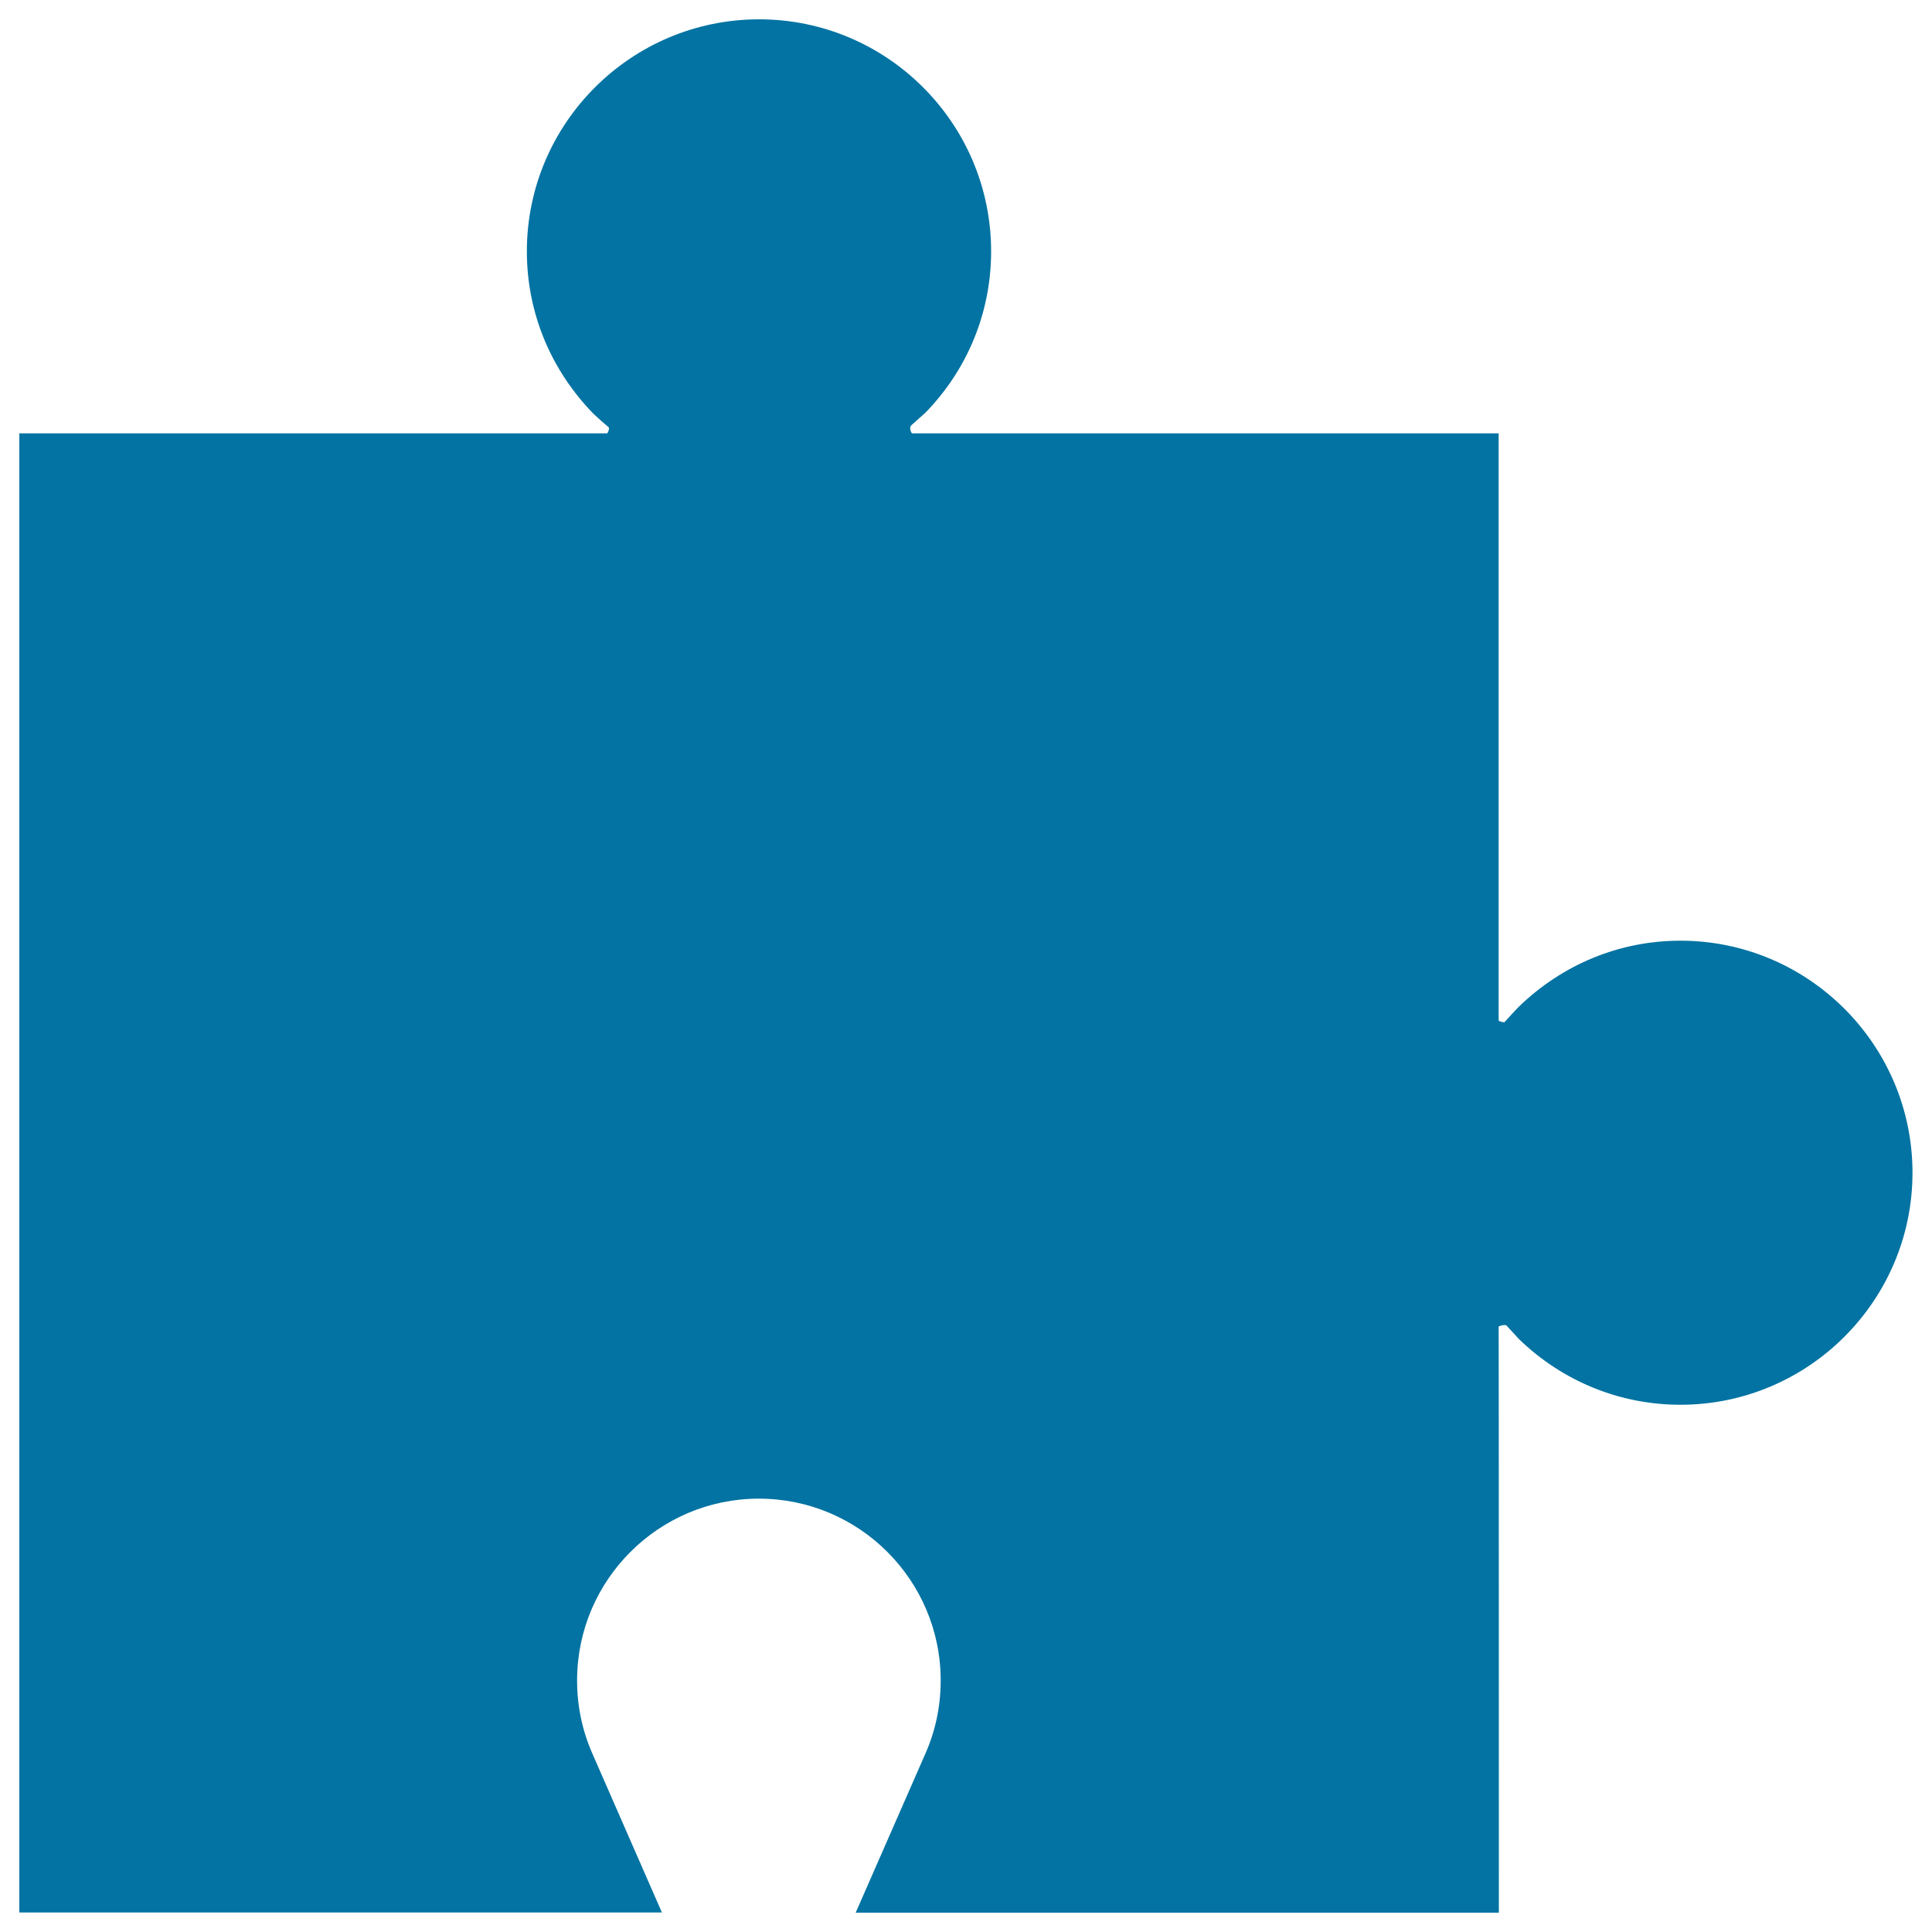 <svg xmlns="http://www.w3.org/2000/svg" viewBox="0 0 1000 1000" style="fill:#0273a2">
<title>Puzzle Piece SVG icon</title>
<g><g><path d="M775.8,990H442.9l36.2-82.6c5.2-11.9,7.8-24.5,7.8-37.6c0-51.9-42.2-94.1-94.1-94.1s-94.1,42.2-94.1,94.1c0,13.1,2.6,25.7,7.8,37.6l36.1,82.5H10V224.3h304.3c0.6-0.9,0.9-1.8,0.9-2.6c0-0.1,0-0.2,0-0.4c-2.9-2.4-5.1-4.4-8.2-7.3c-22.2-22.9-34.3-52.5-34.3-83.9C272.7,63.9,326.6,10,392.9,10S513,63.9,513,130.1c0,31.4-12.1,61-34,83.5l-7.5,6.7c-0.3,0.6-0.4,1.1-0.4,1.4c0,0.9,0.3,1.7,0.9,2.6h303.7v304c0.8,0.5,1.9,0.8,3,0.8c1.8-1.9,4.1-4.6,7.3-7.9c22.9-22.2,52.5-34.3,83.8-34.3c66.2,0,120.1,53.9,120.1,120.1s-53.9,120.1-120.1,120.1c-31.3,0-61-12.1-83.6-34l-6.6-7.2c-1.2-0.2-2.8,0.1-3.9,0.7C775.8,686.7,775.8,990,775.8,990z"/></g></g>
</svg>